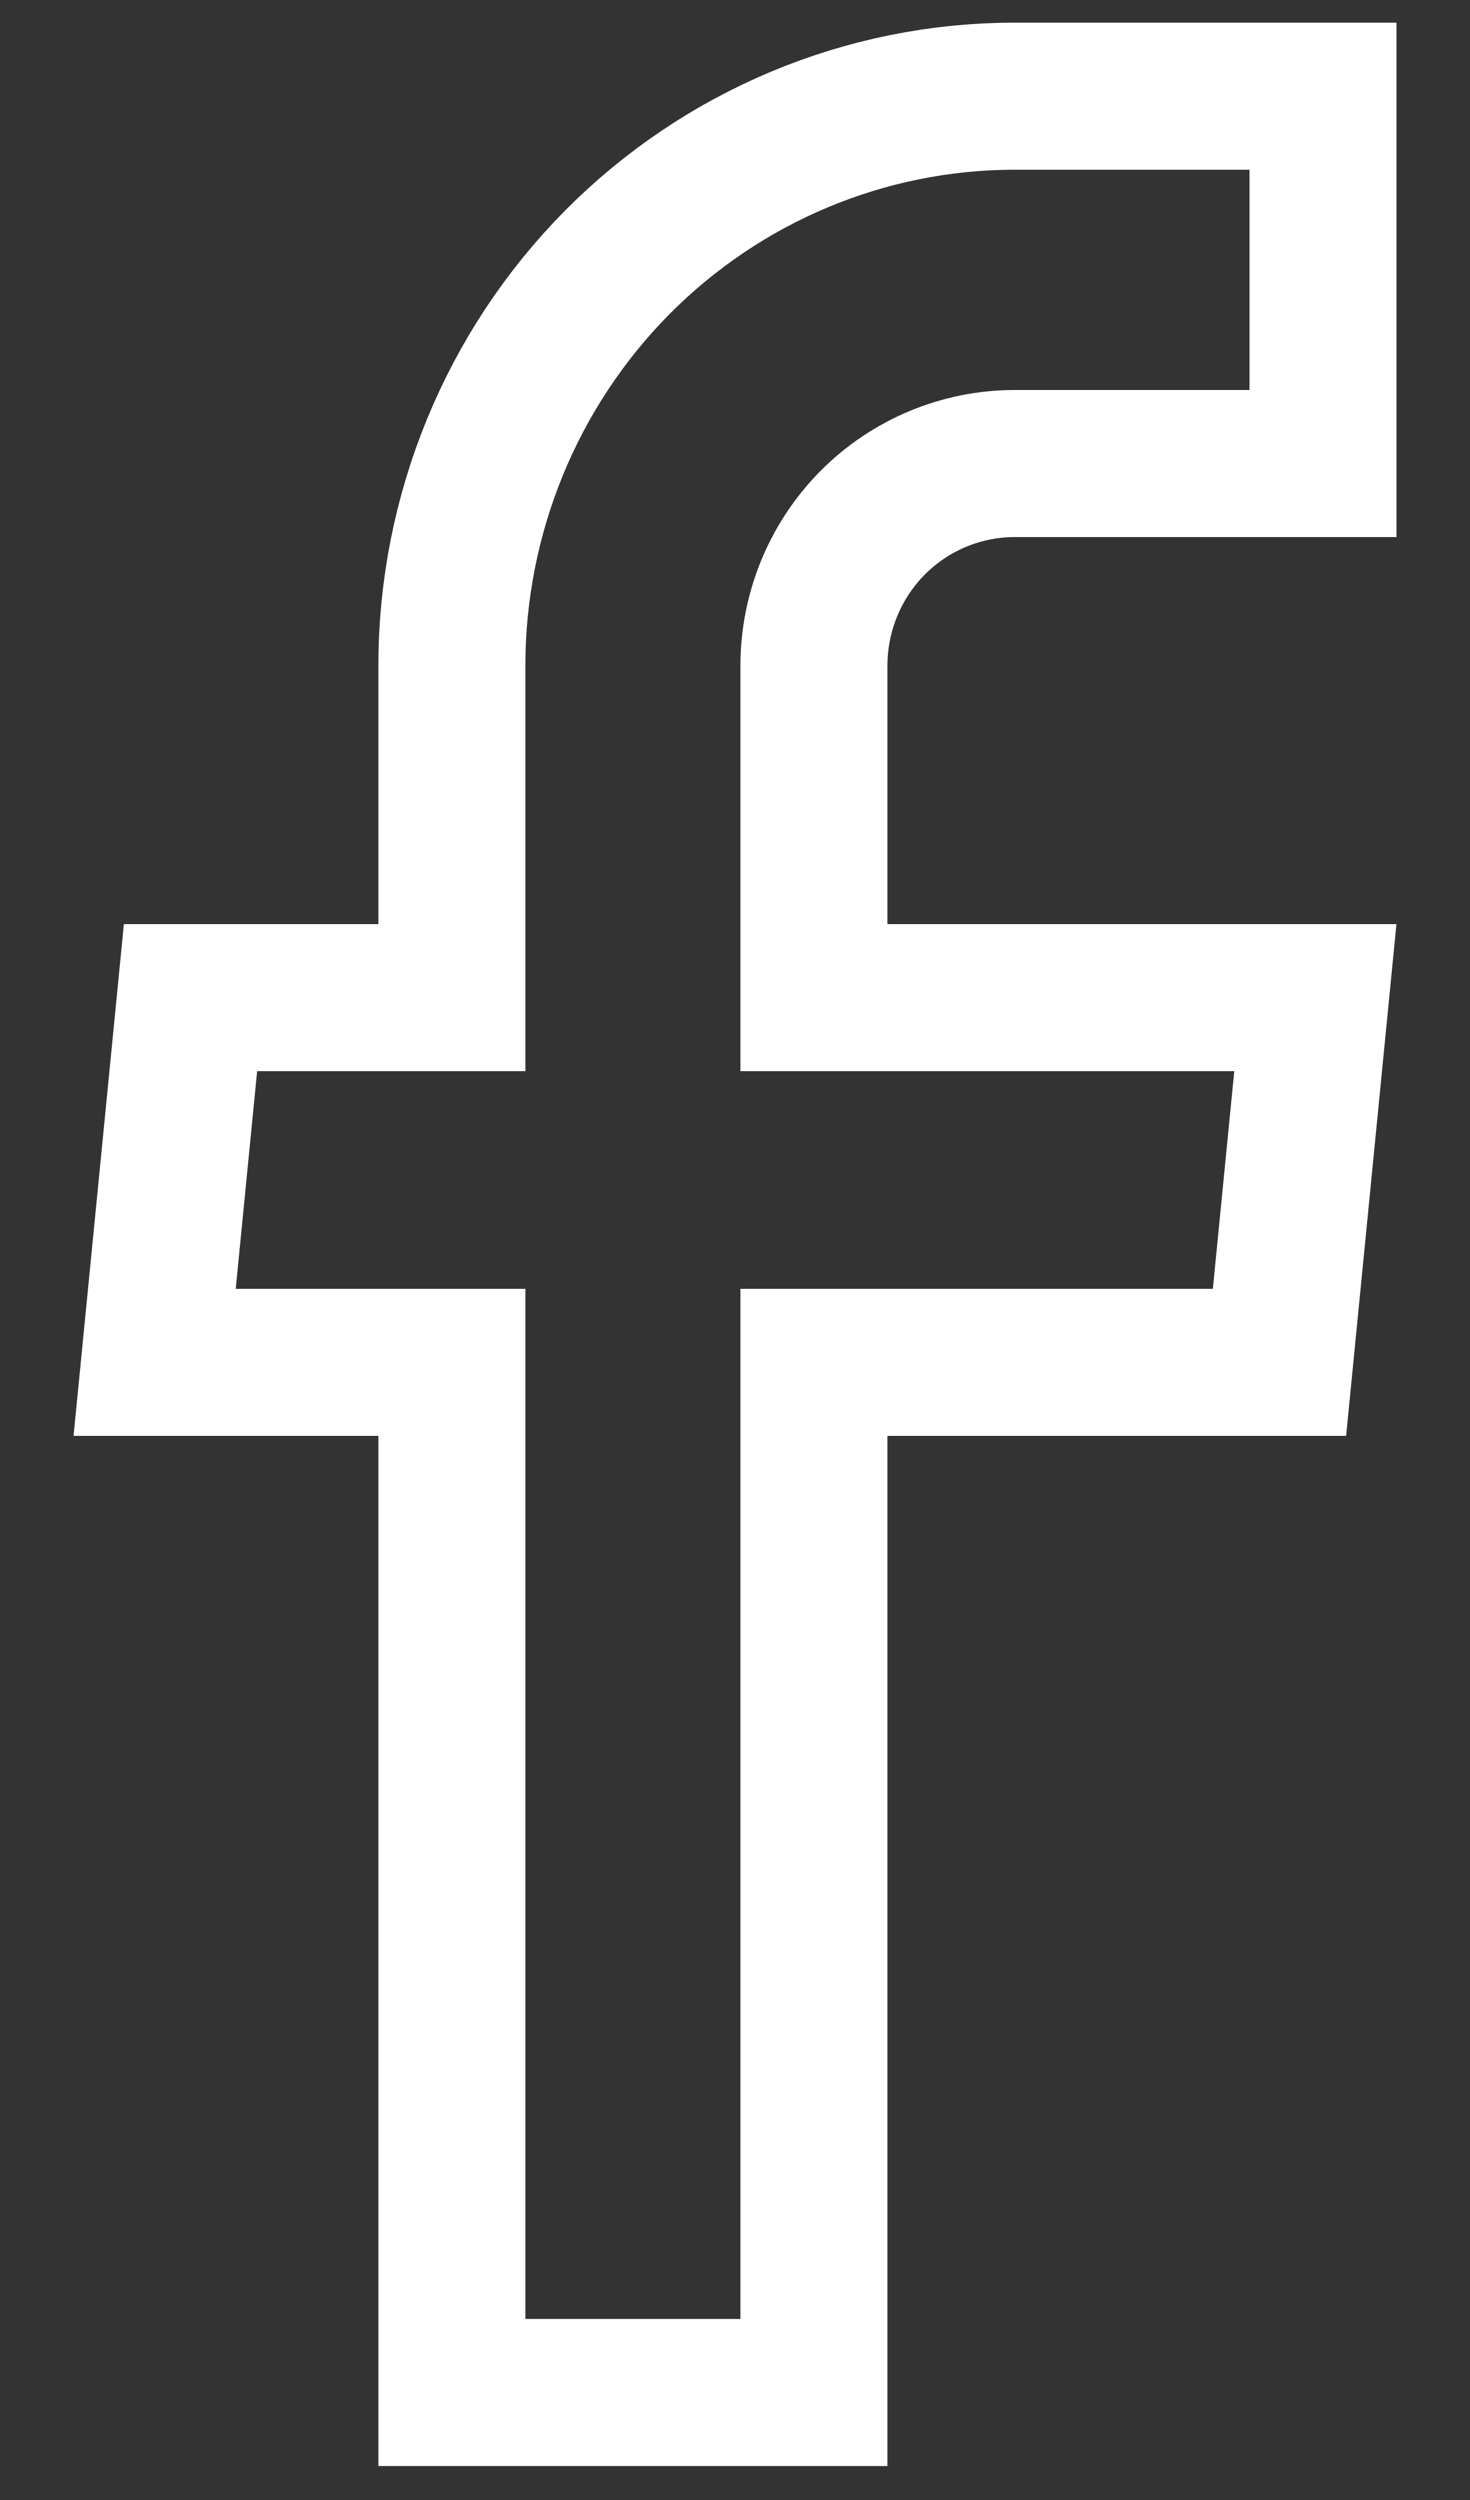 <svg class="svg-icon" width="10" height="17" viewBox="0 0 10 17" fill="none" xmlns="http://www.w3.org/2000/svg">
  <rect x="0" y="0" width="10" height="17" fill="#333333" stroke="none"/>
  <path d="M6.037 9.264H5.537V9.764V16.269H3.074V9.764V9.264H2.574H1.052L1.296 6.784H2.574H3.074V6.284V4.526C3.074 3.498 3.479 2.512 4.197 1.786C4.916 1.061 5.889 0.654 6.903 0.654H9V3.152H6.903C6.539 3.152 6.191 3.298 5.935 3.556C5.68 3.814 5.537 4.163 5.537 4.526V6.284V6.784H6.037H8.948L8.704 9.264H6.037Z" stroke="white"/>
</svg>
